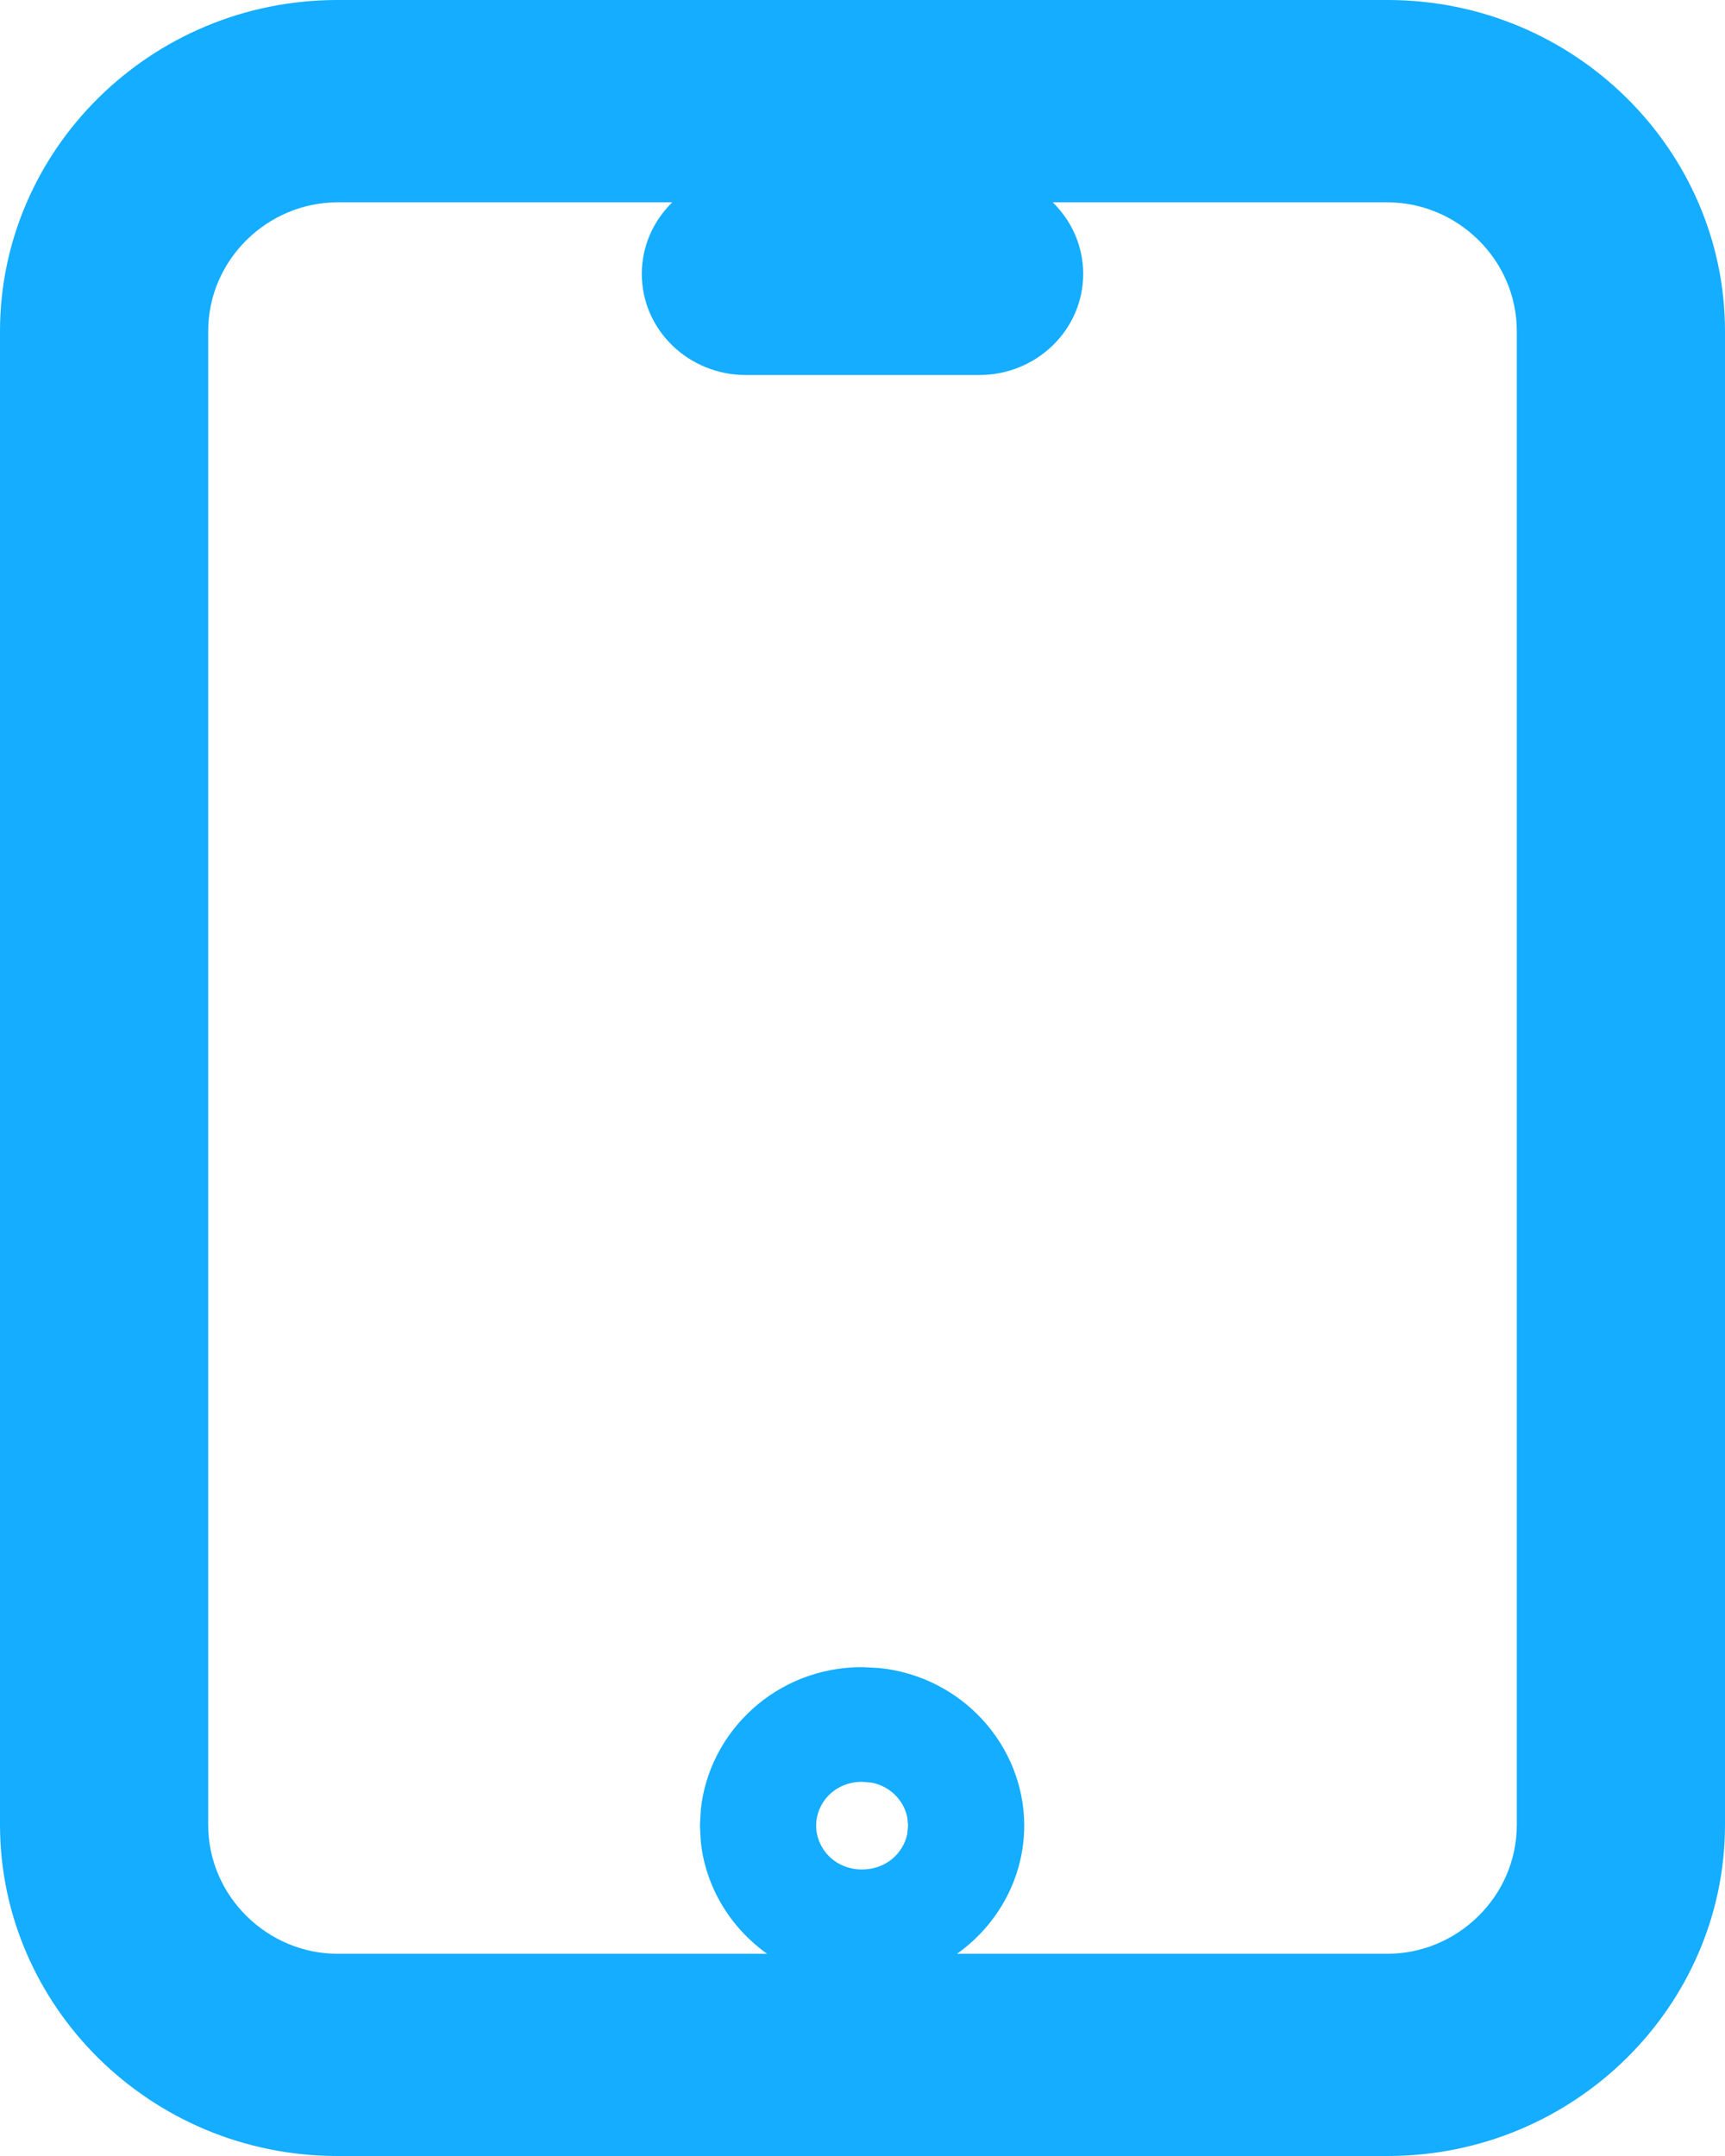 <?xml version="1.0" encoding="UTF-8"?> <svg xmlns="http://www.w3.org/2000/svg" width="16" height="20" viewBox="0 0 16 20" fill="none"><path d="M12.87 0C14.608 0 16 1.396 16 3.073V16.927C16 18.605 14.608 20 12.87 20H3.13C1.392 20 8.41247e-05 18.605 0 16.927V3.073C0 1.396 1.392 0 3.13 0H12.87ZM3.13 1.877C2.486 1.877 1.931 2.405 1.931 3.073V16.927C1.931 17.596 2.486 18.124 3.13 18.124H7.115C6.774 17.881 6.543 17.503 6.5 17.082L6.492 16.935L6.5 16.789C6.575 16.064 7.2 15.465 7.996 15.465L8.153 15.473C8.925 15.551 9.5 16.195 9.5 16.935C9.5 17.415 9.258 17.853 8.877 18.124H12.87C13.514 18.124 14.069 17.596 14.069 16.927V3.073C14.069 2.405 13.514 1.877 12.87 1.877H9.764C9.939 2.047 10.047 2.282 10.047 2.541C10.047 3.059 9.615 3.479 9.082 3.479H6.918C6.385 3.479 5.953 3.059 5.953 2.541C5.953 2.282 6.061 2.047 6.236 1.877H3.13ZM7.996 16.529C7.742 16.529 7.57 16.724 7.57 16.935C7.57 17.146 7.742 17.342 7.996 17.342C8.218 17.342 8.378 17.192 8.415 17.013L8.423 16.935L8.415 16.857C8.383 16.704 8.261 16.572 8.087 16.537L7.996 16.529Z" fill="#14ADFF"></path></svg> 